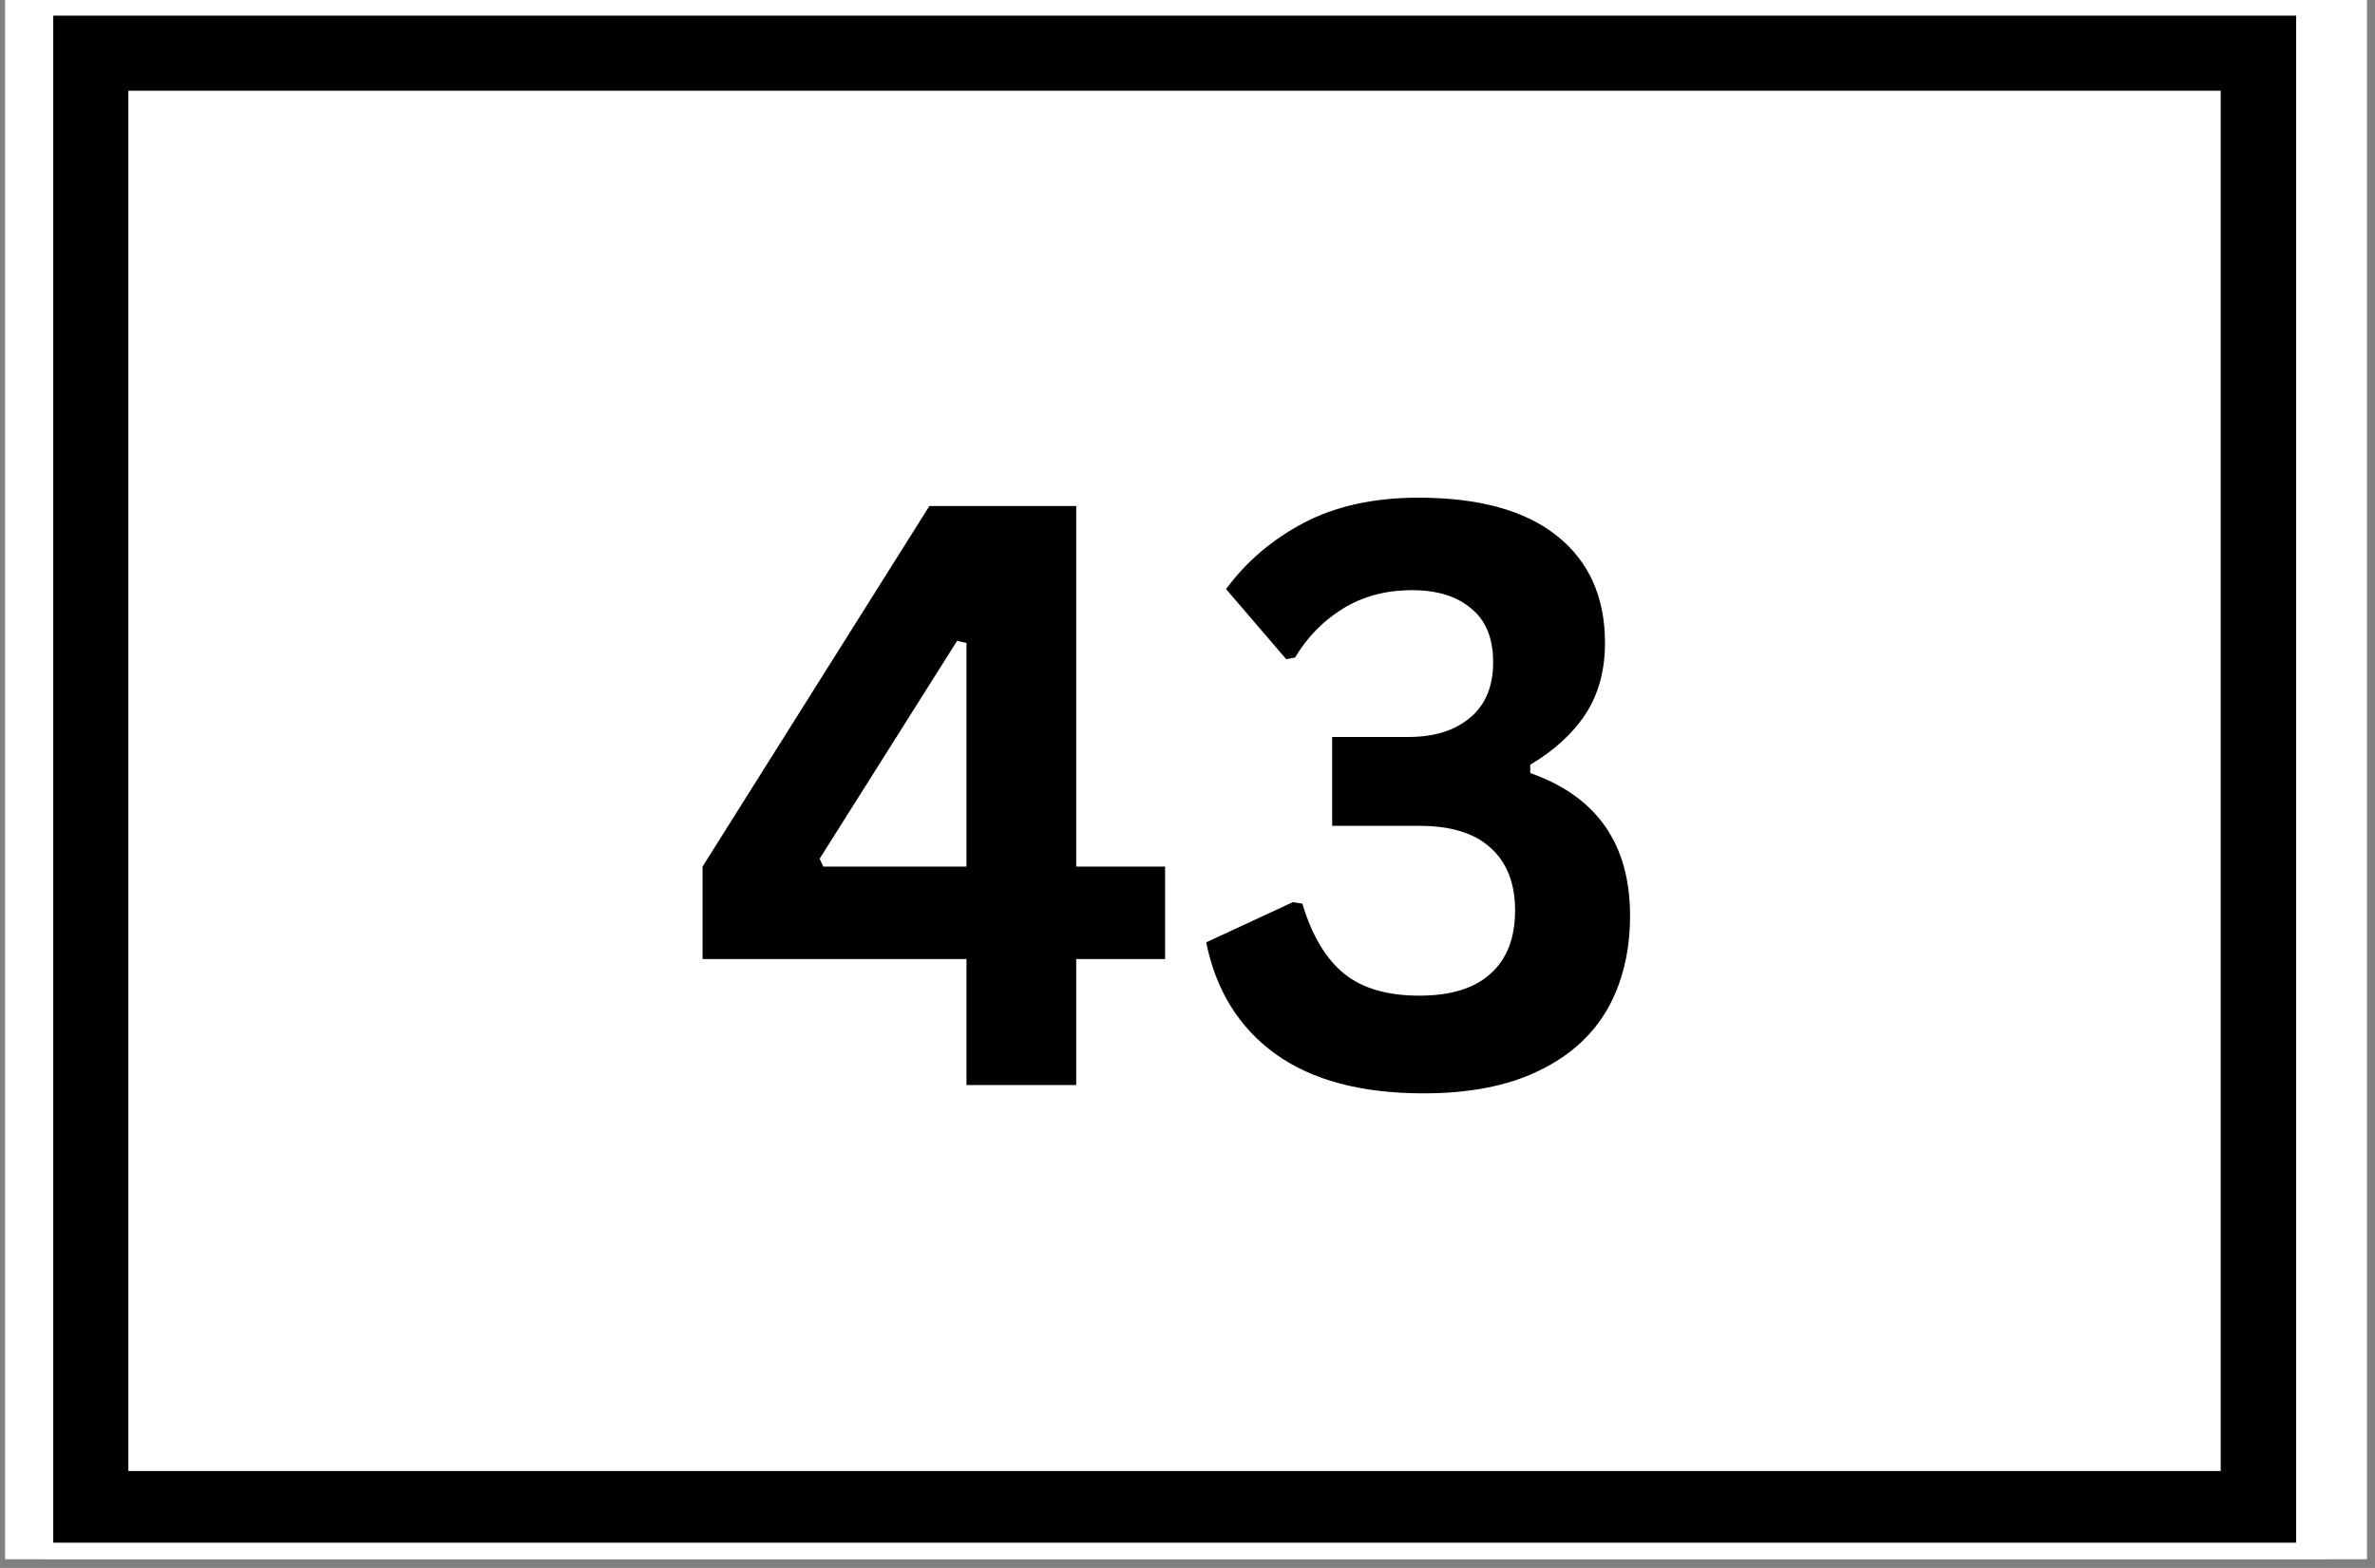 <?xml version="1.0" encoding="UTF-8"?>
<svg xmlns="http://www.w3.org/2000/svg" xmlns:xlink="http://www.w3.org/1999/xlink" width="265" zoomAndPan="magnify" viewBox="0 0 198.75 131.25" height="175" preserveAspectRatio="xMidYMid meet" version="1.0">
  <rect x="0" y="0" width="198.75" height="131.25" fill="#808080" stroke="none"/>
  <defs>
    <clipPath id="a43dc9349e">
      <path d="M 0.441 0 L 198.062 0 L 198.062 130.504 L 0.441 130.504 Z M 0.441 0 " clip-rule="nonzero"></path>
    </clipPath>
    <clipPath id="5c6b2066c7">
      <path d="M 3.758 0 L 194.668 0 L 194.668 130.504 L 3.758 130.504 Z M 3.758 0 " clip-rule="nonzero"></path>
    </clipPath>
    <clipPath id="b3cf2b5dcf">
      <path d="M 4.457 1.309 L 192.152 1.309 L 192.152 129.137 L 4.457 129.137 Z M 4.457 1.309 " clip-rule="nonzero"></path>
    </clipPath>
  </defs>
  <g clip-path="url(#a43dc9349e)">
    <path fill="#ffffff" d="M 0.441 0 L 198.062 0 L 198.062 130.504 L 0.441 130.504 Z M 0.441 0 " fill-opacity="1" fill-rule="nonzero"></path>
    <path fill="#ffffff" d="M 0.441 0 L 198.062 0 L 198.062 130.504 L 0.441 130.504 Z M 0.441 0 " fill-opacity="1" fill-rule="nonzero"></path>
  </g>
  <g clip-path="url(#5c6b2066c7)">
    <rect x="-19.875" width="238.5" fill="#ffffff" y="-13.125" height="157.5" fill-opacity="1"></rect>
    <rect x="-19.875" width="238.5" fill="#ffffff" y="-13.125" height="157.5" fill-opacity="1"></rect>
  </g>
  <g clip-path="url(#b3cf2b5dcf)">
    <path stroke-linecap="butt" transform="matrix(2.095, 0, 0, 2.096, 4.455, 1.309)" fill="none" stroke-linejoin="miter" d="M 0.001 -0 L 89.579 -0 L 89.579 61.122 L 0.001 61.122 Z M 0.001 -0 " stroke="#000000" stroke-width="6" stroke-opacity="1" stroke-miterlimit="4"></path>
  </g>
  <path fill="#000000" d="M 90.062 90.824 L 80.879 90.824 L 80.879 80.281 L 58.793 80.281 L 58.793 72.539 L 77.773 42.359 L 90.062 42.359 L 90.062 72.539 L 97.5 72.539 L 97.5 80.281 L 90.062 80.281 Z M 68.59 71.883 L 68.895 72.539 L 80.879 72.539 L 80.879 53.82 L 80.094 53.645 Z M 68.59 71.883 " fill-opacity="1" fill-rule="nonzero"></path>
  <path fill="#000000" d="M 119.137 91.523 C 113.941 91.523 109.82 90.43 106.758 88.242 C 103.695 86.031 101.75 82.906 100.941 78.883 L 108.203 75.512 L 108.988 75.645 C 109.797 78.336 110.969 80.281 112.488 81.508 C 113.996 82.73 116.094 83.344 118.785 83.344 C 121.41 83.344 123.387 82.73 124.734 81.508 C 126.102 80.281 126.789 78.52 126.789 76.215 C 126.789 73.938 126.102 72.188 124.734 70.965 C 123.387 69.738 121.41 69.129 118.785 69.129 L 111.48 69.129 L 111.48 61.691 L 117.867 61.691 C 120.02 61.691 121.738 61.156 123.027 60.074 C 124.309 59.004 124.953 57.449 124.953 55.438 C 124.953 53.426 124.34 51.926 123.113 50.934 C 121.914 49.914 120.273 49.402 118.172 49.402 C 115.984 49.402 114.062 49.914 112.398 50.934 C 110.738 51.961 109.395 53.328 108.375 55.043 L 107.633 55.176 L 102.602 49.312 C 104.285 47.016 106.461 45.16 109.121 43.758 C 111.797 42.359 114.992 41.66 118.699 41.66 C 123.77 41.66 127.633 42.73 130.289 44.852 C 132.965 46.984 134.312 49.969 134.312 53.82 C 134.312 56.125 133.766 58.105 132.691 59.766 C 131.609 61.406 130.07 62.816 128.059 64.012 L 128.059 64.711 C 133.621 66.668 136.41 70.648 136.41 76.652 C 136.41 79.656 135.766 82.281 134.488 84.523 C 133.195 86.742 131.262 88.461 128.668 89.684 C 126.102 90.91 122.918 91.523 119.137 91.523 Z M 119.137 91.523 " fill-opacity="1" fill-rule="nonzero"></path>
</svg>

